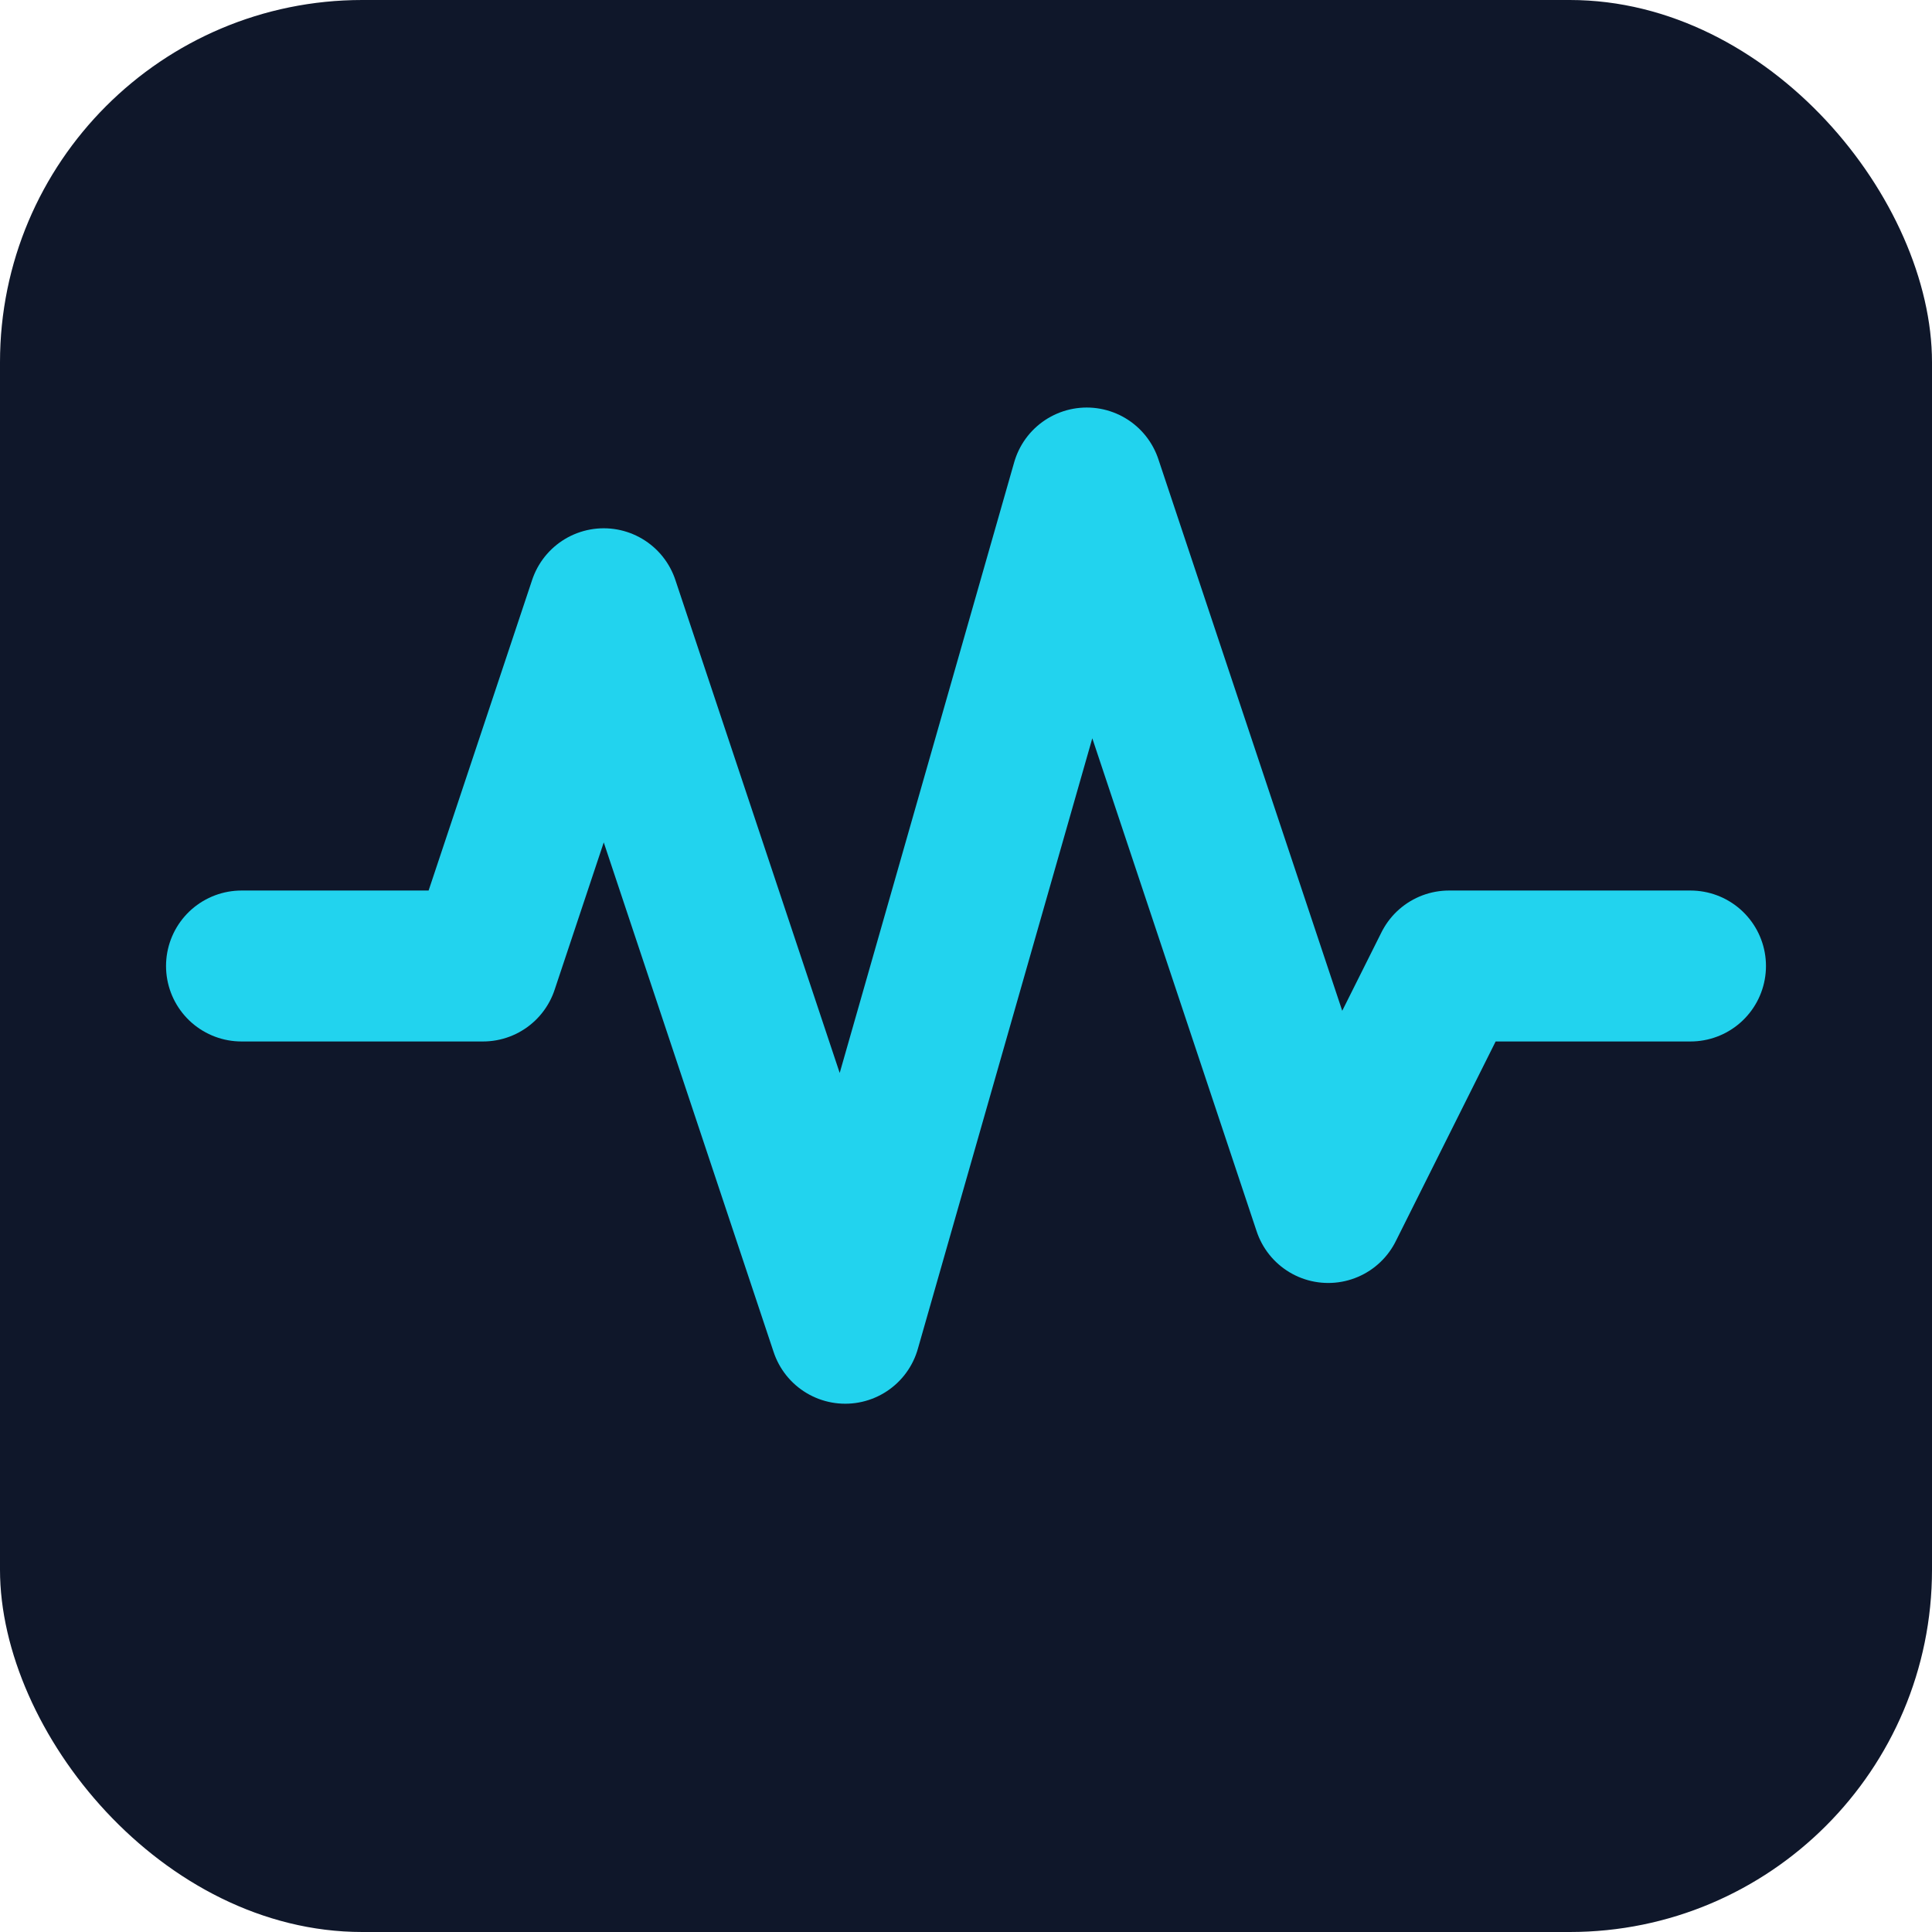 <svg xmlns="http://www.w3.org/2000/svg" viewBox="0 0 32 32" fill="none">
  <rect width="32" height="32" rx="6" fill="#0f172a"/>
  <path
    d="M4 16 L8 16 L10 10 L14 22 L18 8 L22 20 L24 16 L28 16"
    stroke="#22d3ee"
    stroke-width="2.5"
    stroke-linecap="round"
    stroke-linejoin="round"
    fill="none"
  />
</svg>
